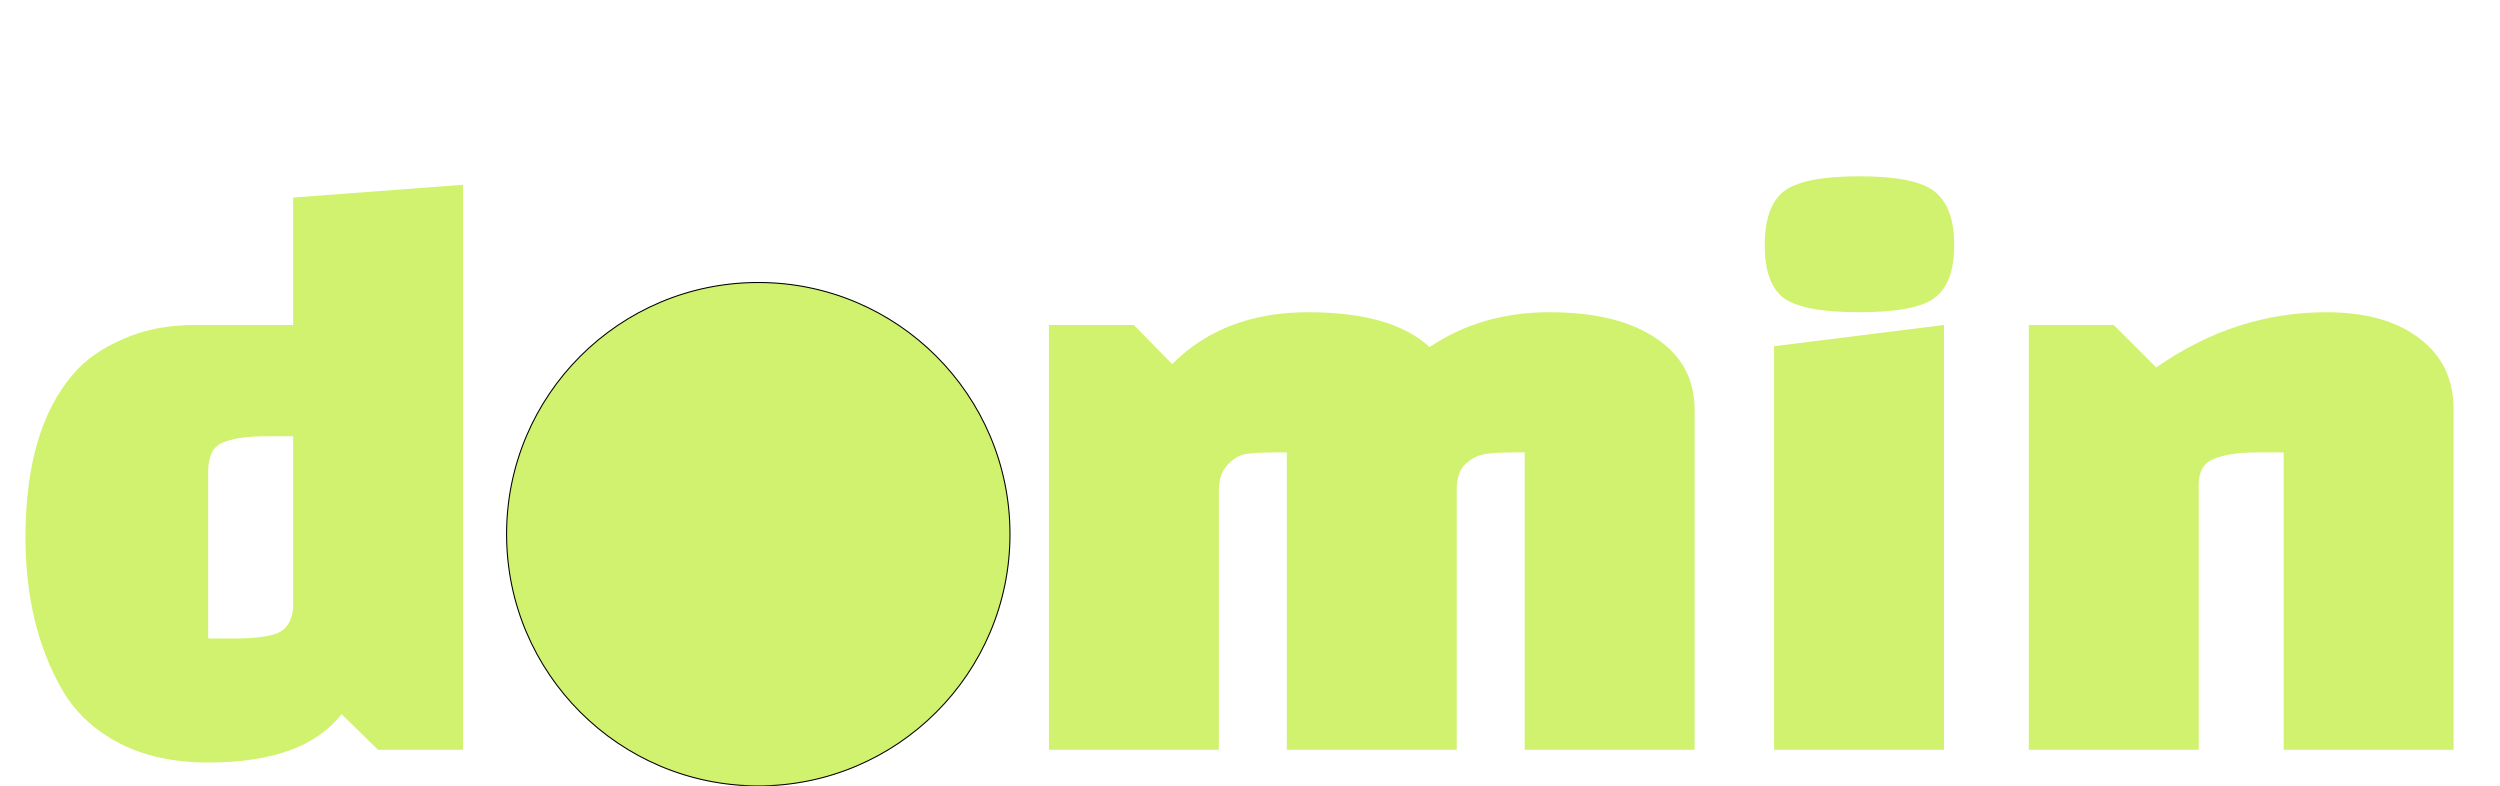 <svg width="2354" height="740" viewBox="0 0 2354 740" fill="none" xmlns="http://www.w3.org/2000/svg">
<path d="M436 706H356L321.6 672.4C298.133 702.8 256.267 718 196 718C163.467 718 135.467 711.867 112 699.6C88.533 687.333 70.667 670.533 58.4 649.2C35.467 609.2 24 561.467 24 506C24 438.267 38.933 387.067 68.8 352.4C80 339.067 95.467 328.133 115.2 319.6C134.933 310.533 157.867 306 184 306H276V186L436 174V706ZM196 444.4V601.2H220.8C238.933 601.2 252.267 599.6 260.8 596.4C269.867 592.667 274.933 584.667 276 572.4V410.8H251.2C232 410.8 217.867 412.933 208.8 417.2C200.267 420.933 196 430 196 444.4ZM549.381 666C516.315 630.8 499.781 577.467 499.781 506C499.781 434.533 516.315 381.467 549.381 346.8C582.981 311.6 637.115 294 711.781 294C786.448 294 840.315 311.6 873.381 346.8C906.981 381.467 923.781 434.533 923.781 506C923.781 577.467 906.981 630.8 873.381 666C840.315 700.667 786.448 718 711.781 718C637.115 718 582.981 700.667 549.381 666ZM671.781 444.4V601.2H696.581C715.781 601.2 729.648 599.333 738.181 595.6C747.248 591.333 751.781 582 751.781 567.6V410.8H726.981C707.781 410.8 693.648 412.933 684.581 417.2C676.048 420.933 671.781 430 671.781 444.4ZM1211.66 426H1200.46C1188.19 426 1178.86 426.533 1172.46 427.6C1166.59 428.667 1160.99 432.133 1155.66 438C1150.32 443.333 1147.66 451.6 1147.66 462.8V706H987.656V306H1067.66L1103.66 342.8C1136.19 310.267 1178.86 294 1231.66 294C1284.46 294 1322.59 304.933 1346.06 326.8C1378.59 304.933 1416.19 294 1458.86 294C1502.06 294 1535.66 302.267 1559.66 318.8C1583.66 334.8 1595.66 357.2 1595.66 386V706H1435.66V426H1424.46C1413.26 426 1404.46 426.533 1398.06 427.6C1391.66 428.667 1385.79 431.6 1380.46 436.4C1375.12 441.2 1372.19 448.4 1371.66 458V706H1211.66V426ZM1670.47 706V326L1830.47 306V706H1670.47ZM1679.27 280.4C1667.54 271.333 1661.67 254.8 1661.67 230.8C1661.67 206.8 1667.54 190 1679.27 180.4C1691.54 170.8 1715.27 166 1750.47 166C1786.2 166 1809.94 170.8 1821.67 180.4C1833.94 190 1840.07 206.8 1840.07 230.8C1840.07 254.8 1833.94 271.333 1821.67 280.4C1809.94 289.467 1786.2 294 1750.47 294C1715.27 294 1691.54 289.467 1679.27 280.4ZM1990.31 306L2030.31 346C2079.91 311.333 2133.25 294 2190.31 294C2227.65 294 2256.98 302.267 2278.31 318.8C2299.65 334.8 2310.31 357.2 2310.31 386V706H2150.31V426H2125.51C2107.38 426 2093.51 428.133 2083.91 432.4C2074.85 436.133 2070.31 444.133 2070.31 456.4V706H1910.31V306H1990.31Z" fill="#D1F26E"/>
<circle cx="714" cy="503" r="237" fill="#D1F26E"/>
<circle cx="714" cy="503" r="237" stroke="black"/>
</svg>
